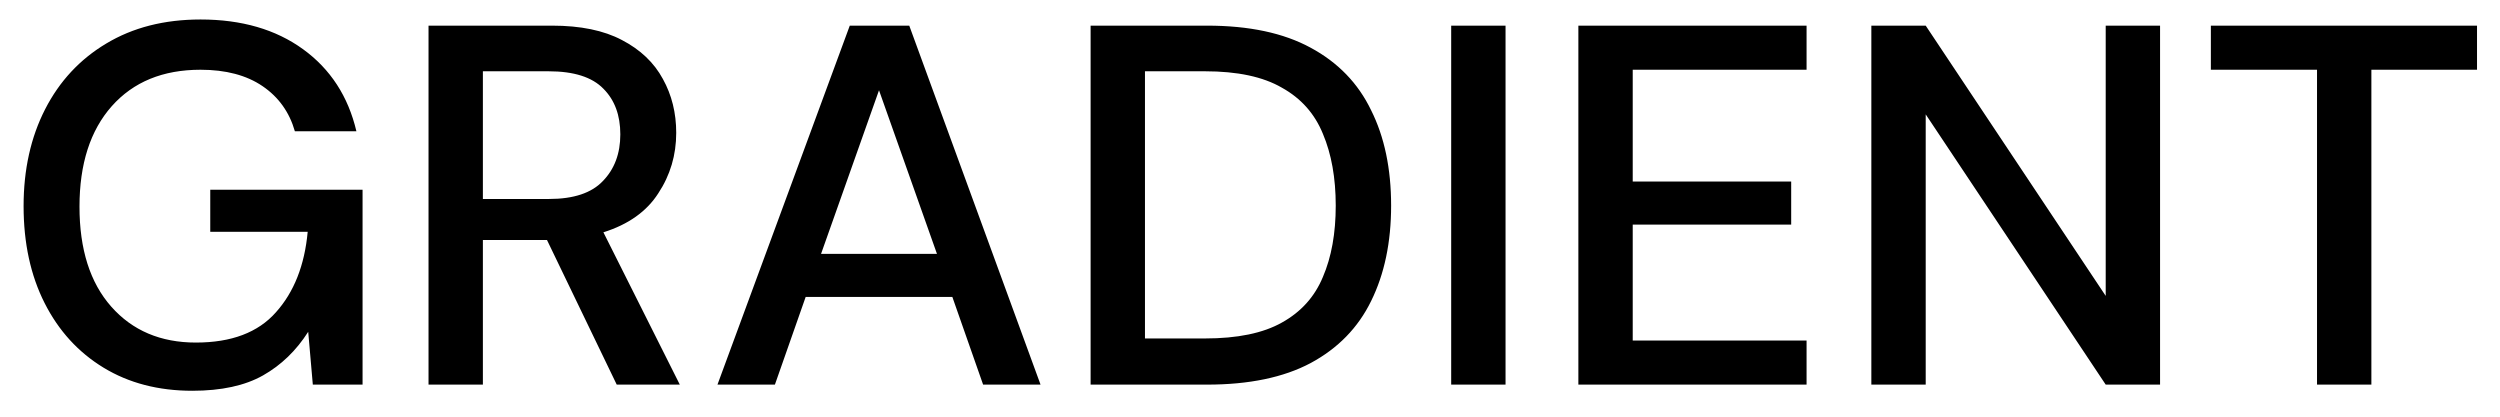 <?xml version="1.0" encoding="UTF-8"?> <svg xmlns="http://www.w3.org/2000/svg" width="78" height="13" viewBox="0 0 78 13" fill="none"><path d="M6 12.192C4.944 12.192 4.021 11.952 3.232 11.472C2.443 10.992 1.829 10.32 1.392 9.456C0.955 8.592 0.736 7.584 0.736 6.432C0.736 5.291 0.96 4.283 1.408 3.408C1.856 2.533 2.491 1.851 3.312 1.36C4.144 0.859 5.125 0.608 6.256 0.608C7.536 0.608 8.603 0.917 9.456 1.536C10.309 2.155 10.864 3.008 11.12 4.096H9.2C9.029 3.499 8.693 3.029 8.192 2.688C7.691 2.347 7.045 2.176 6.256 2.176C5.083 2.176 4.16 2.555 3.488 3.312C2.816 4.069 2.48 5.115 2.48 6.448C2.48 7.781 2.811 8.821 3.472 9.568C4.133 10.315 5.013 10.688 6.112 10.688C7.221 10.688 8.053 10.373 8.608 9.744C9.173 9.115 9.504 8.277 9.6 7.232H6.56V5.92H11.312V12H9.76L9.616 10.352C9.243 10.939 8.773 11.392 8.208 11.712C7.643 12.032 6.907 12.192 6 12.192ZM13.37 12V0.8H17.226C18.112 0.8 18.837 0.949 19.402 1.248C19.978 1.547 20.405 1.952 20.682 2.464C20.96 2.965 21.098 3.525 21.098 4.144C21.098 4.837 20.912 5.467 20.538 6.032C20.176 6.597 19.605 7.003 18.826 7.248L21.21 12H19.242L17.066 7.488H15.066V12H13.37ZM15.066 6.208H17.13C17.898 6.208 18.458 6.021 18.81 5.648C19.173 5.275 19.354 4.789 19.354 4.192C19.354 3.595 19.178 3.12 18.826 2.768C18.474 2.405 17.904 2.224 17.114 2.224H15.066V6.208ZM22.385 12L26.513 0.8H28.369L32.465 12H30.673L29.713 9.264H25.137L24.177 12H22.385ZM25.617 7.92H29.233L27.425 2.816L25.617 7.92ZM34.027 12V0.8H37.659C38.971 0.8 40.048 1.029 40.891 1.488C41.744 1.947 42.373 2.597 42.779 3.44C43.195 4.272 43.403 5.264 43.403 6.416C43.403 7.557 43.195 8.549 42.779 9.392C42.373 10.224 41.744 10.869 40.891 11.328C40.048 11.776 38.971 12 37.659 12H34.027ZM35.723 10.56H37.595C38.608 10.56 39.408 10.395 39.995 10.064C40.592 9.733 41.019 9.259 41.275 8.64C41.541 8.021 41.675 7.28 41.675 6.416C41.675 5.552 41.541 4.805 41.275 4.176C41.019 3.547 40.592 3.067 39.995 2.736C39.408 2.395 38.608 2.224 37.595 2.224H35.723V10.56ZM45.277 12V0.8H46.973V12H45.277ZM49.245 12V0.8H56.365V2.176H50.941V5.664H55.885V7.008H50.941V10.624H56.365V12H49.245ZM58.386 12V0.8H60.082L65.698 9.232V0.8H67.394V12H65.698L60.082 3.568V12H58.386ZM72.291 12V2.176H68.979V0.8H77.283V2.176H73.987V12H72.291Z" fill="black"></path></svg> 